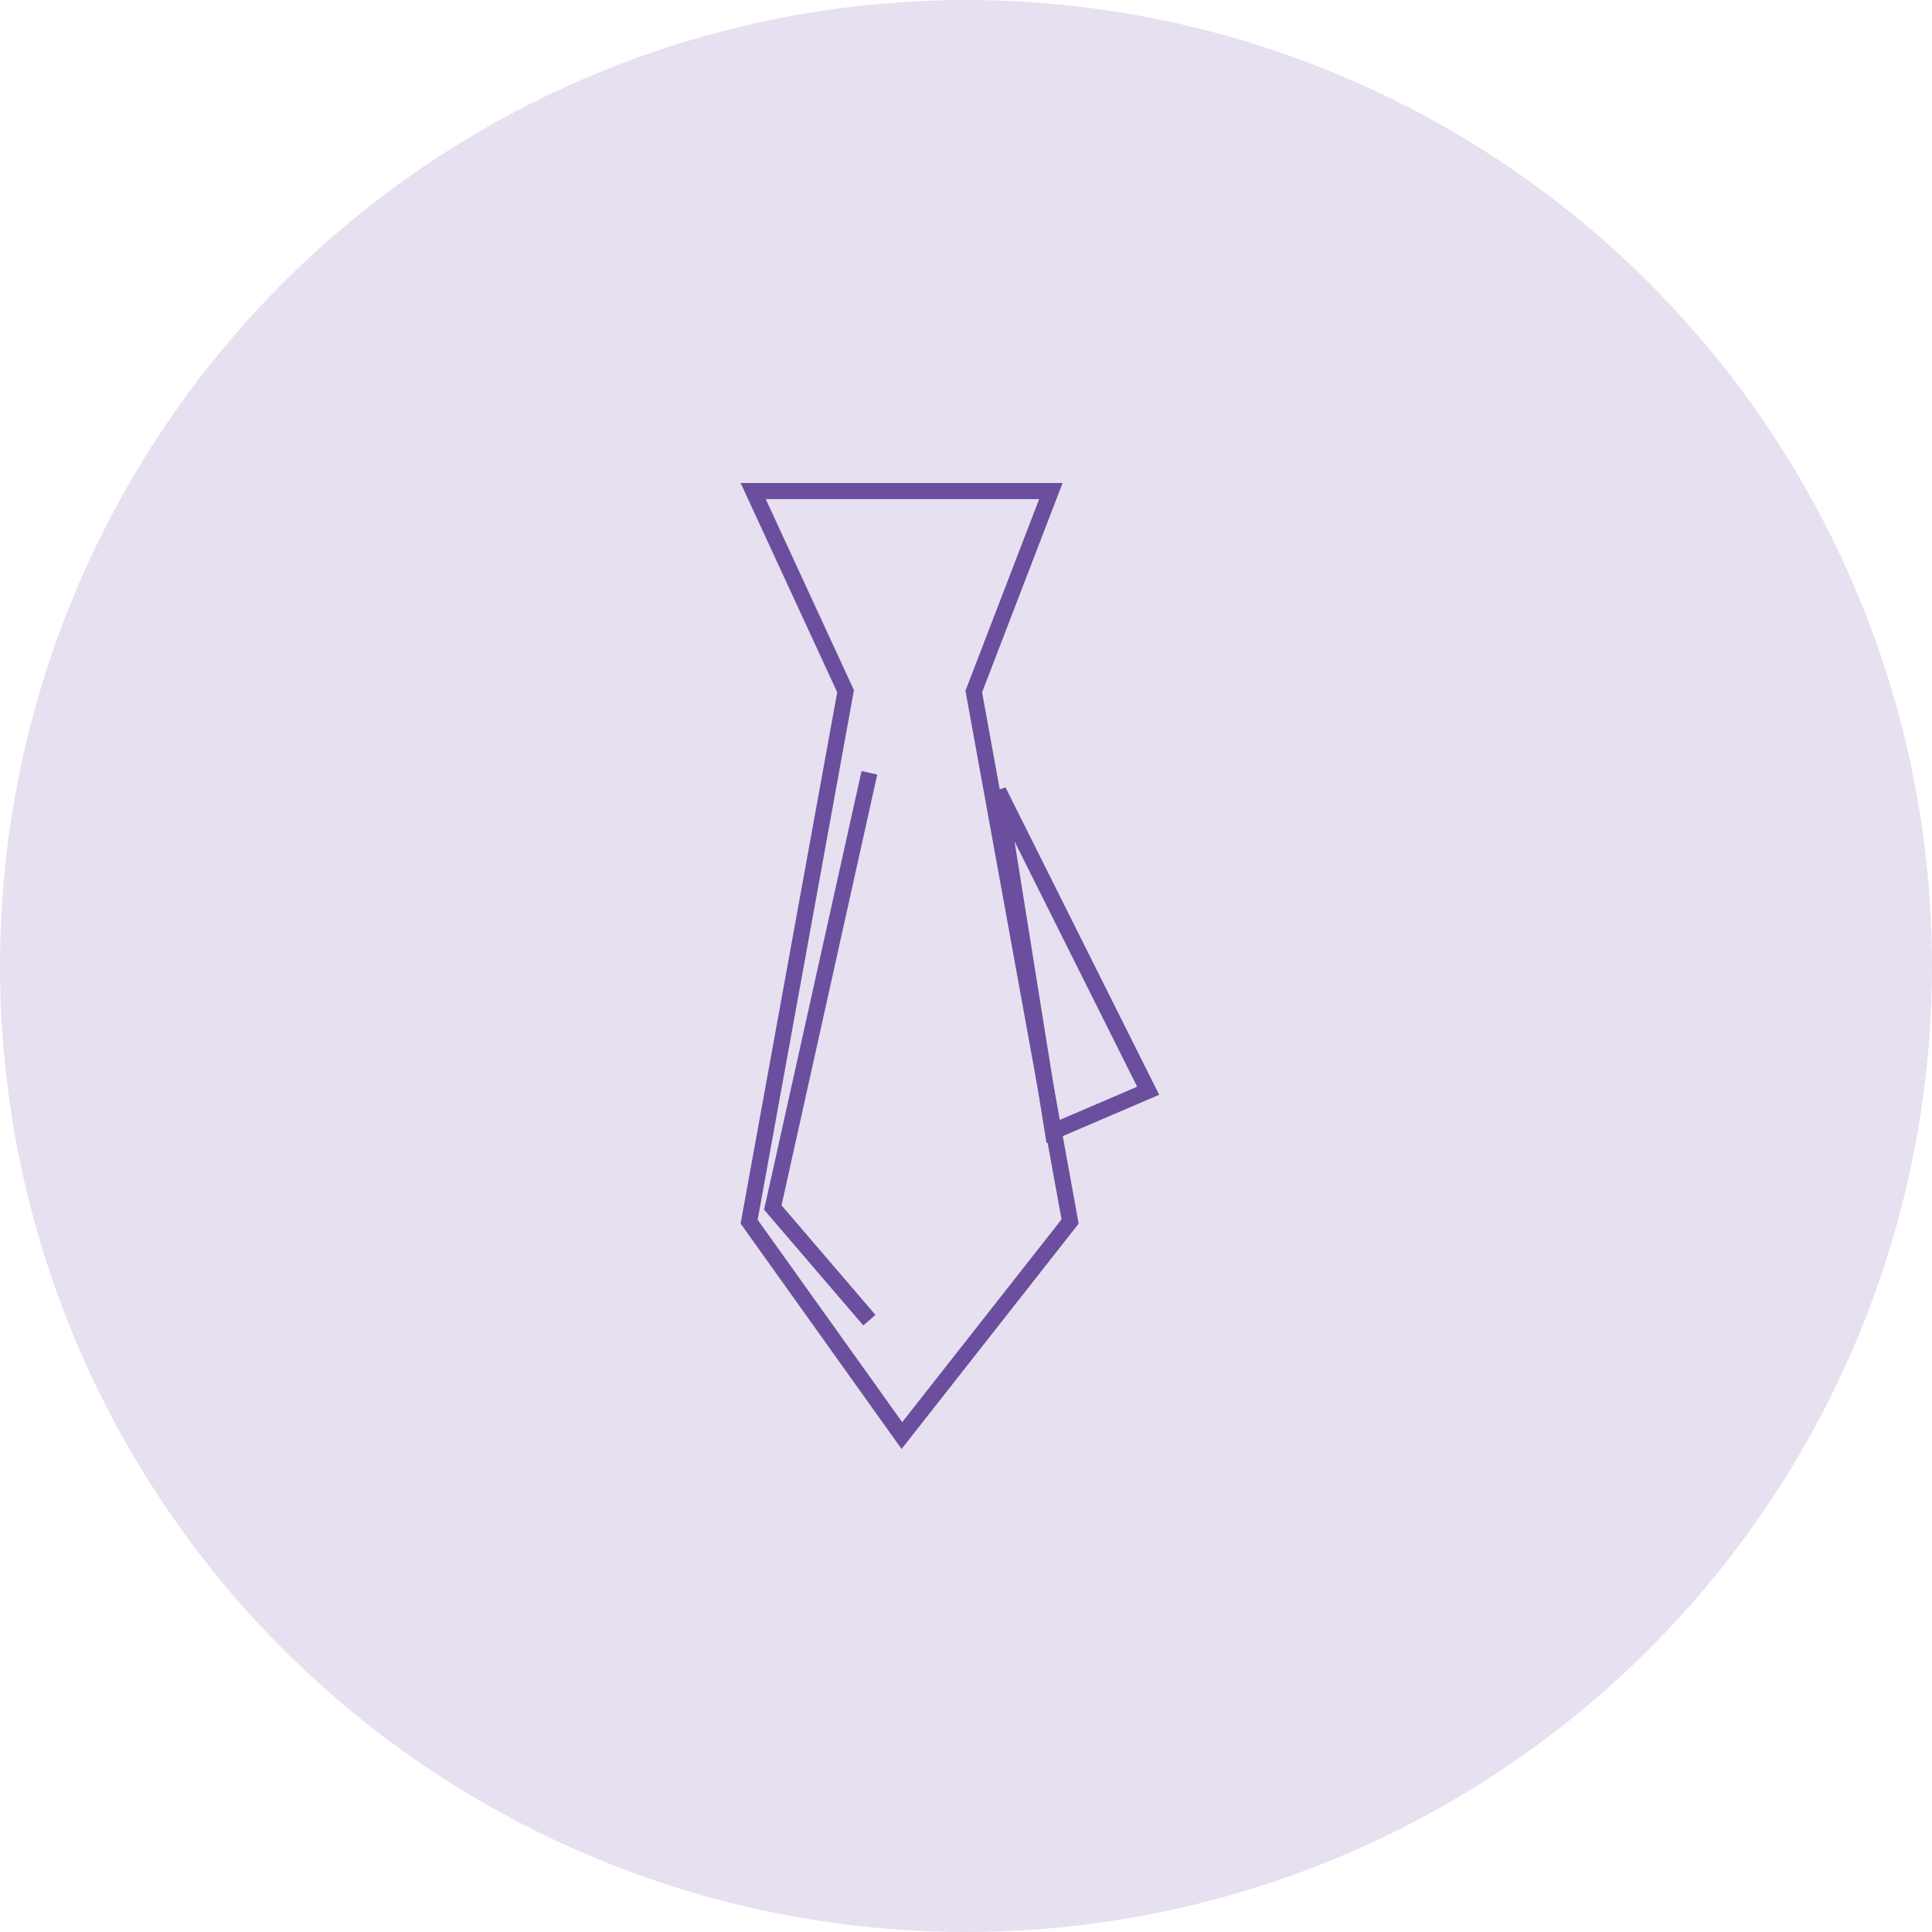 <svg xmlns="http://www.w3.org/2000/svg" width="60" height="60" viewBox="0 0 60 60" fill="none"><circle cx="30" cy="30" r="30" fill="#E7E0F0"></circle><path d="M32.636 15.25L30.267 21.41L30.241 21.476L30.254 21.545L33.233 37.935L28.009 44.583L23.265 37.94L26.246 21.545L26.26 21.467L26.227 21.395L23.391 15.25H32.636Z" stroke="#6B4F9E" stroke-width="0.5"></path><path d="M35.657 33.874L32.696 35.144L31.004 24.566L35.657 33.874Z" stroke="#6B4F9E" stroke-width="0.5"></path><path d="M27 24L24 37.5L27 41" stroke="#6B4F9E" stroke-width="0.5"></path></svg>